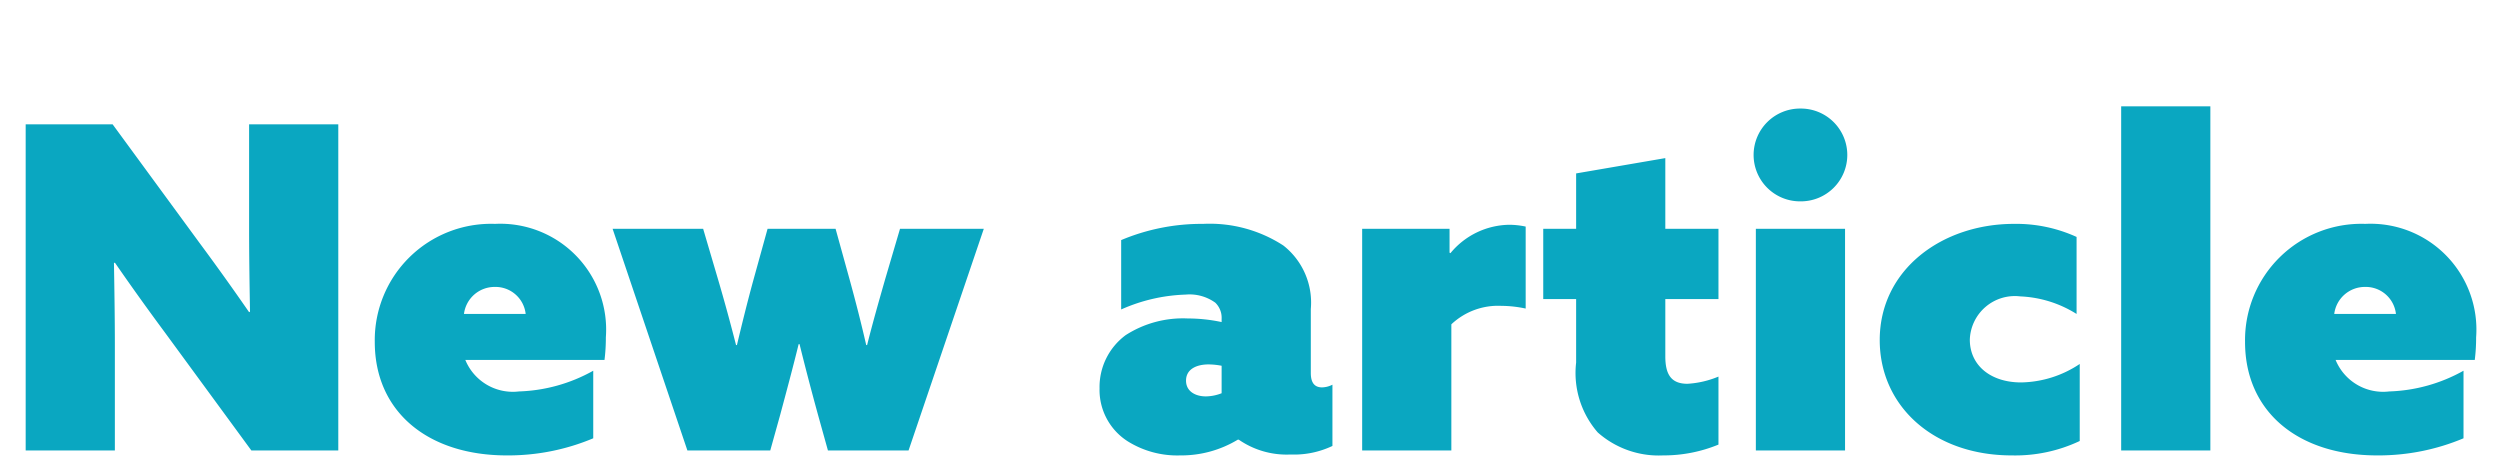 <svg xmlns="http://www.w3.org/2000/svg" xmlns:xlink="http://www.w3.org/1999/xlink" width="111" height="21" viewBox="0 0 111 21"><defs><clipPath id="a"><rect width="111" height="21" transform="translate(158 6744)" fill="#fff" stroke="#707070" stroke-width="1"/></clipPath></defs><g transform="translate(-158 -6744)" clip-path="url(#a)"><path d="M11.16,0h3.86V-14.48H11.06v4.64c0,1.22.02,2.46.04,3.68l-.04.02c-.72-1.04-1.42-2.02-2.22-3.1L5-14.48H1.14V0H5.1V-4.64c0-1.22-.02-2.46-.04-3.68l.04-.02c.72,1.04,1.42,2.02,2.22,3.1ZM26.34-3.54a7.2,7.2,0,0,1-3.3.92,2.28,2.28,0,0,1-2.38-1.4h6.18a7.906,7.906,0,0,0,.06-1,4.7,4.7,0,0,0-4.92-5.04,5.165,5.165,0,0,0-5.34,5.24C16.64-1.7,19.02.22,22.5.22a9.739,9.739,0,0,0,3.84-.76ZM20.6-6.06a1.369,1.369,0,0,1,1.36-1.2,1.348,1.348,0,0,1,1.38,1.2ZM30.52,0H34.2l.44-1.58c.28-1.04.58-2.16.82-3.14h.04c.24.98.54,2.12.82,3.14L36.76,0h3.58l3.34-9.84H39.96L39.3-7.6c-.28.98-.56,1.96-.8,2.92h-.04c-.22-.96-.46-1.9-.74-2.92L37.1-9.84H34.08L33.46-7.6c-.28,1.02-.52,2-.74,2.92h-.04c-.24-.94-.5-1.9-.8-2.92l-.66-2.24H27.2ZM55-.48a3.735,3.735,0,0,0,2.3.66A3.97,3.97,0,0,0,59.16-.2V-2.92a1.051,1.051,0,0,1-.46.12c-.36,0-.5-.24-.5-.64V-6.28A3.221,3.221,0,0,0,56.98-9.1a6,6,0,0,0-3.56-.96,9.214,9.214,0,0,0-3.64.72v3.08a7.6,7.6,0,0,1,2.86-.66,1.954,1.954,0,0,1,1.32.36.935.935,0,0,1,.28.72v.14a7.185,7.185,0,0,0-1.5-.16,4.7,4.7,0,0,0-2.76.74,2.866,2.866,0,0,0-1.16,2.36A2.706,2.706,0,0,0,50.08-.4,4.146,4.146,0,0,0,52.4.22a4.848,4.848,0,0,0,2.56-.7Zm-.76-2.06a1.984,1.984,0,0,1-.7.14c-.46,0-.88-.22-.88-.7,0-.52.48-.72,1-.72a3.174,3.174,0,0,1,.58.06ZM60.48,0h3.96V-5.6a3.019,3.019,0,0,1,2.22-.82,5.25,5.25,0,0,1,1.08.12V-9.94a3.588,3.588,0,0,0-.72-.08A3.445,3.445,0,0,0,64.4-8.76l-.04-.02V-9.84H60.48ZM76.3-3.28a4.2,4.2,0,0,1-1.38.32c-.74,0-.98-.44-.98-1.22V-6.72H76.3V-9.84H73.94v-3.14l-3.96.68v2.46H68.52v3.12h1.46V-3.9a4.02,4.02,0,0,0,.96,3.1A4.081,4.081,0,0,0,73.84.22,6.388,6.388,0,0,0,76.3-.26Zm1.56-9.84a2.061,2.061,0,0,0,2.08,2.06,2.061,2.061,0,0,0,2.08-2.06,2.061,2.061,0,0,0-2.08-2.06A2.061,2.061,0,0,0,77.86-13.12ZM77.96,0h3.96V-9.84H77.96ZM92.34-3.84a4.818,4.818,0,0,1-2.6.82c-1.36,0-2.28-.76-2.28-1.9A2,2,0,0,1,89.7-6.84a5.086,5.086,0,0,1,2.5.78V-9.48a6.454,6.454,0,0,0-2.78-.58c-3.18,0-5.96,2.02-5.96,5.16,0,2.92,2.38,5.12,5.86,5.12a6.7,6.7,0,0,0,3.02-.64ZM94.18,0h3.96V-15.28H94.18Zm15.2-3.54a7.2,7.2,0,0,1-3.3.92,2.28,2.28,0,0,1-2.38-1.4h6.18a7.906,7.906,0,0,0,.06-1,4.7,4.7,0,0,0-4.92-5.04,5.165,5.165,0,0,0-5.34,5.24c0,3.12,2.38,5.04,5.86,5.04a9.739,9.739,0,0,0,3.84-.76Zm-5.74-2.52A1.369,1.369,0,0,1,105-7.26a1.348,1.348,0,0,1,1.38,1.2Z" transform="translate(158 6764)" fill="#0aa7c1"/></g></svg>